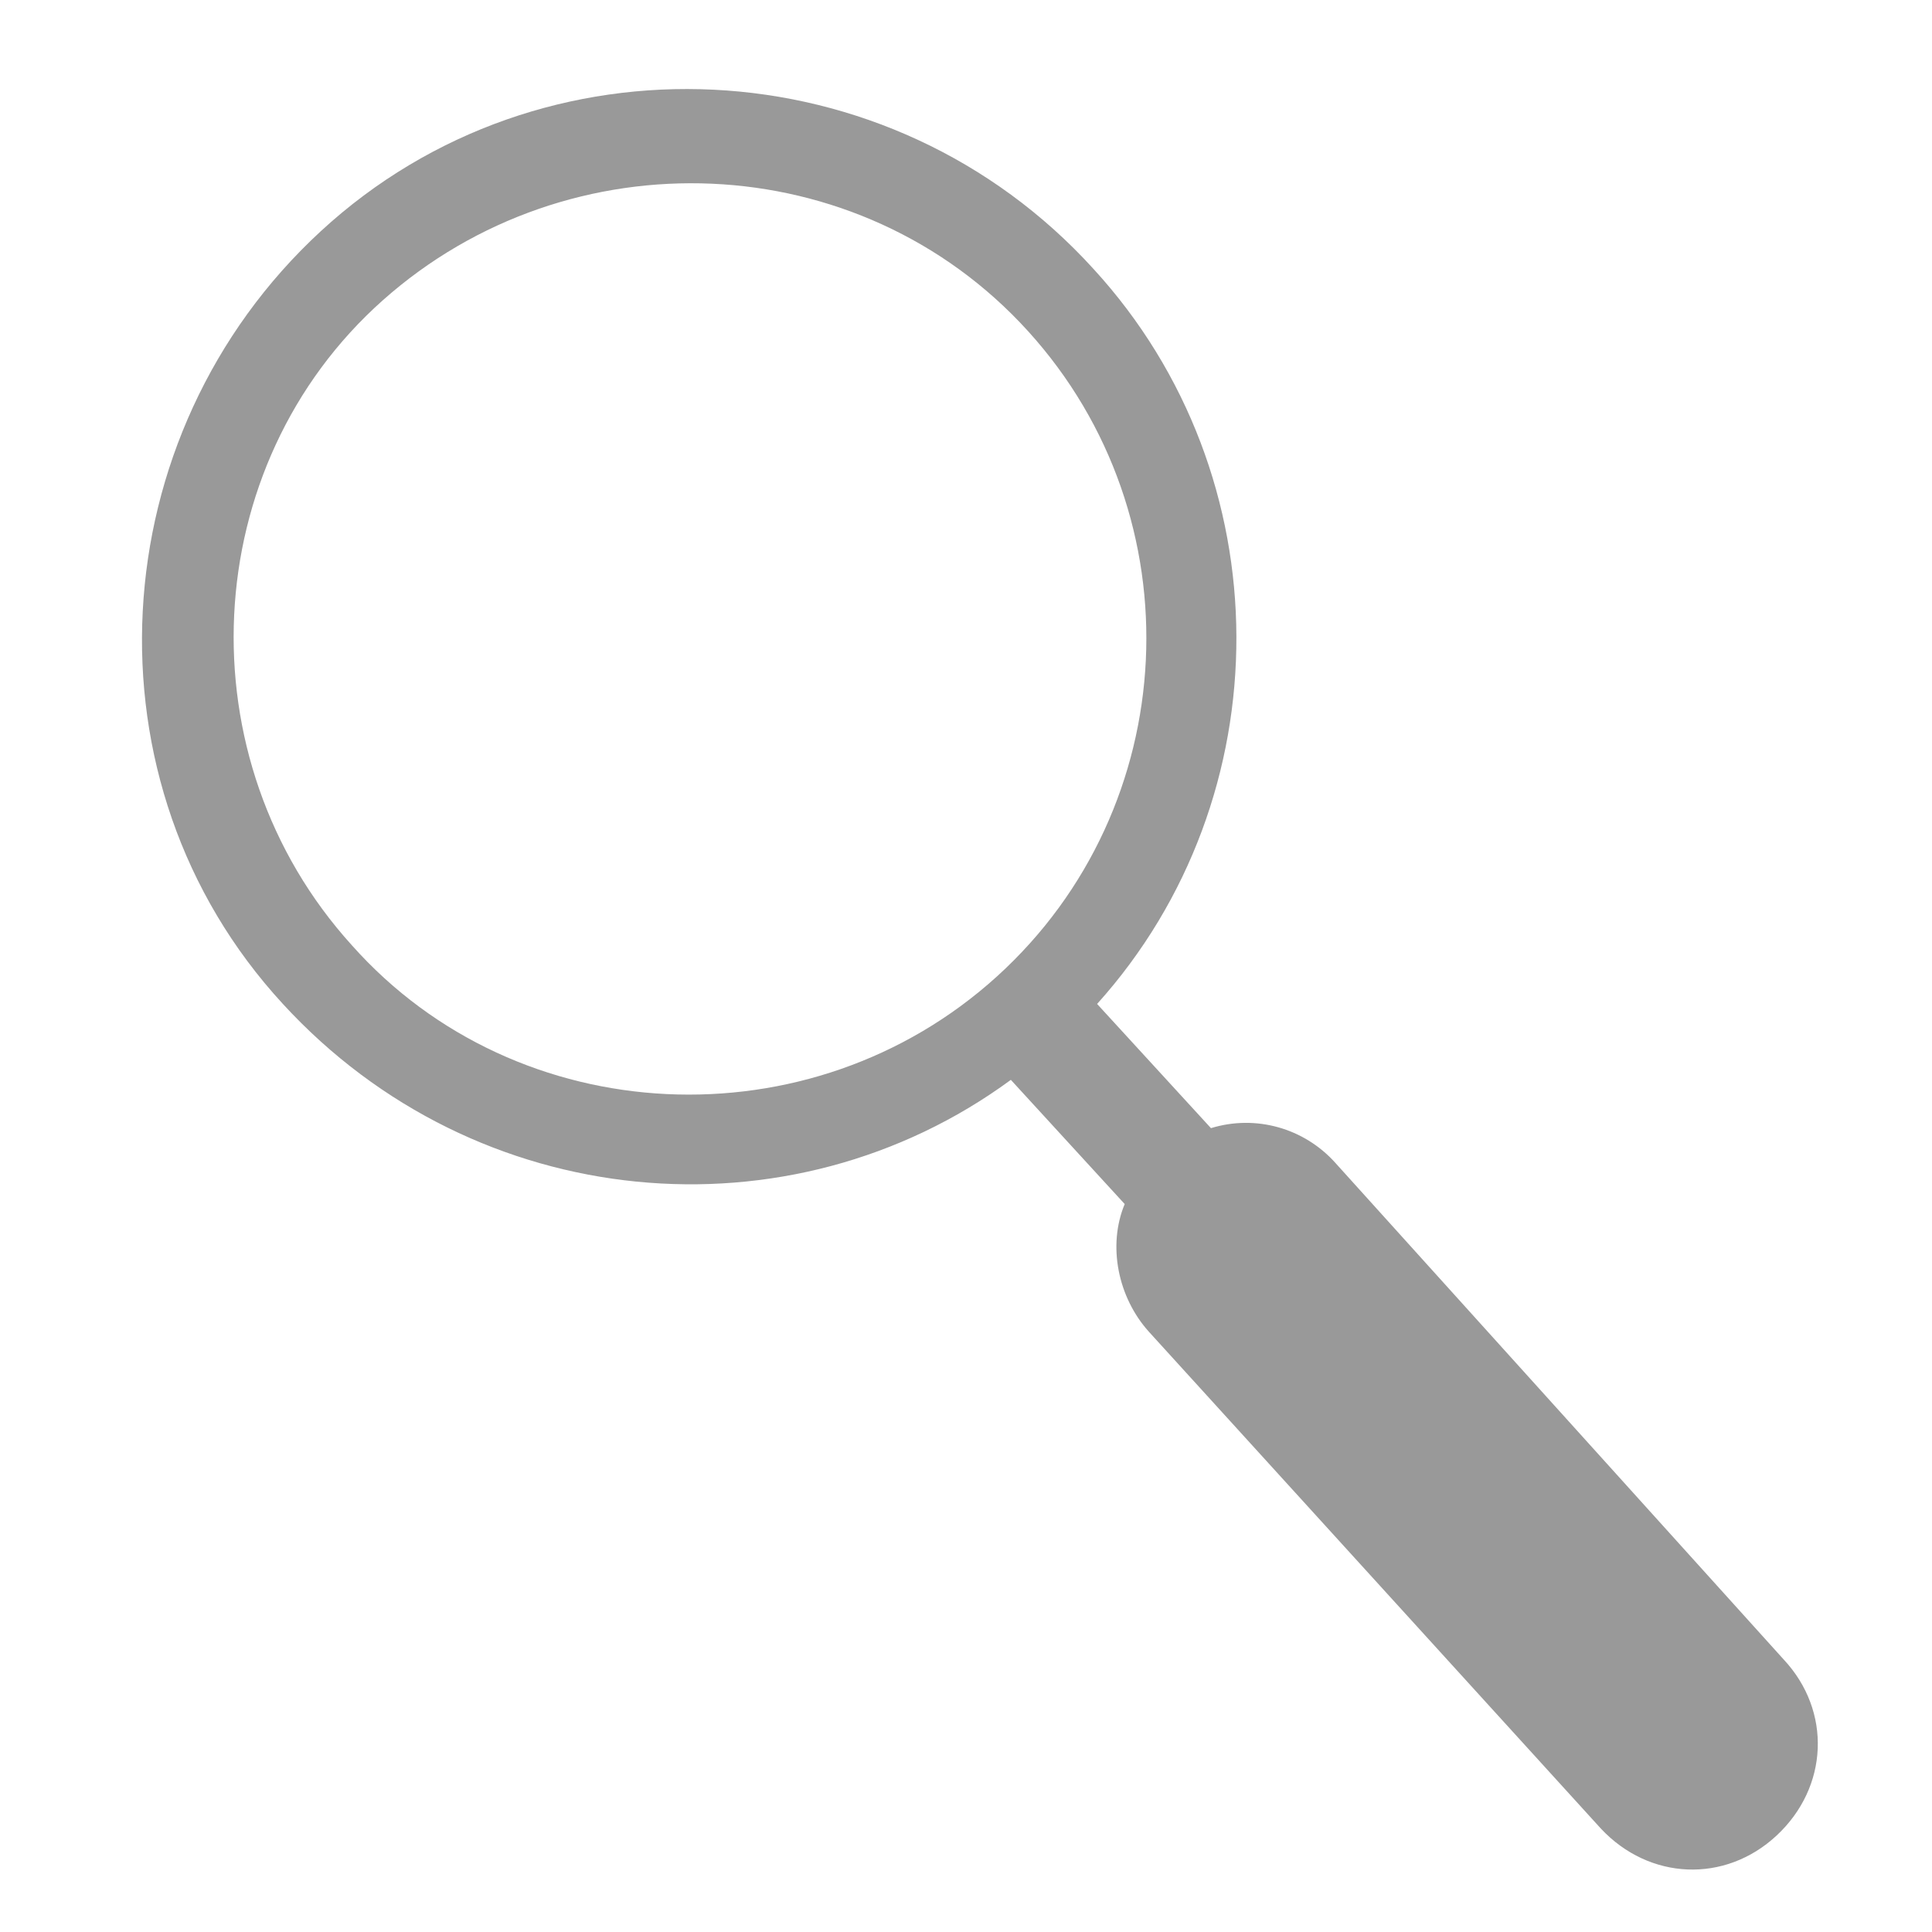 <?xml version="1.0" encoding="utf-8"?>
<!-- Generator: Adobe Illustrator 28.4.1, SVG Export Plug-In . SVG Version: 6.00 Build 0)  -->
<svg version="1.1" id="Capa_3" xmlns="http://www.w3.org/2000/svg" xmlns:xlink="http://www.w3.org/1999/xlink" x="0px" y="0px"
	 viewBox="0 0 56 56" style="enable-background:new 0 0 56 56;" xml:space="preserve">
<style type="text/css">
	.st0{fill:#999999;}
</style>
<g>
	<path class="st0" d="M31.7,7.8c-5.9-6.5-16-7-22.4-1.1s-7,16-1.1,22.4c5.6,6.1,14.7,6.9,21.1,2.2l3.3,3.6c-0.5,1.2-0.2,2.7,0.7,3.7
		L46.4,53c1.4,1.5,3.6,1.6,5.1,0.2c1.5-1.4,1.6-3.6,0.2-5.1l-13-14.4c-0.9-1-2.3-1.4-3.6-1l-3.3-3.6C37.2,23.1,37.2,13.8,31.7,7.8z
		 M10.2,27.4C5.3,22,5.7,13.5,11.1,8.7s13.8-4.5,18.7,0.9s4.5,13.8-0.9,18.7S15,32.8,10.2,27.4z"/>
</g>
</svg>
